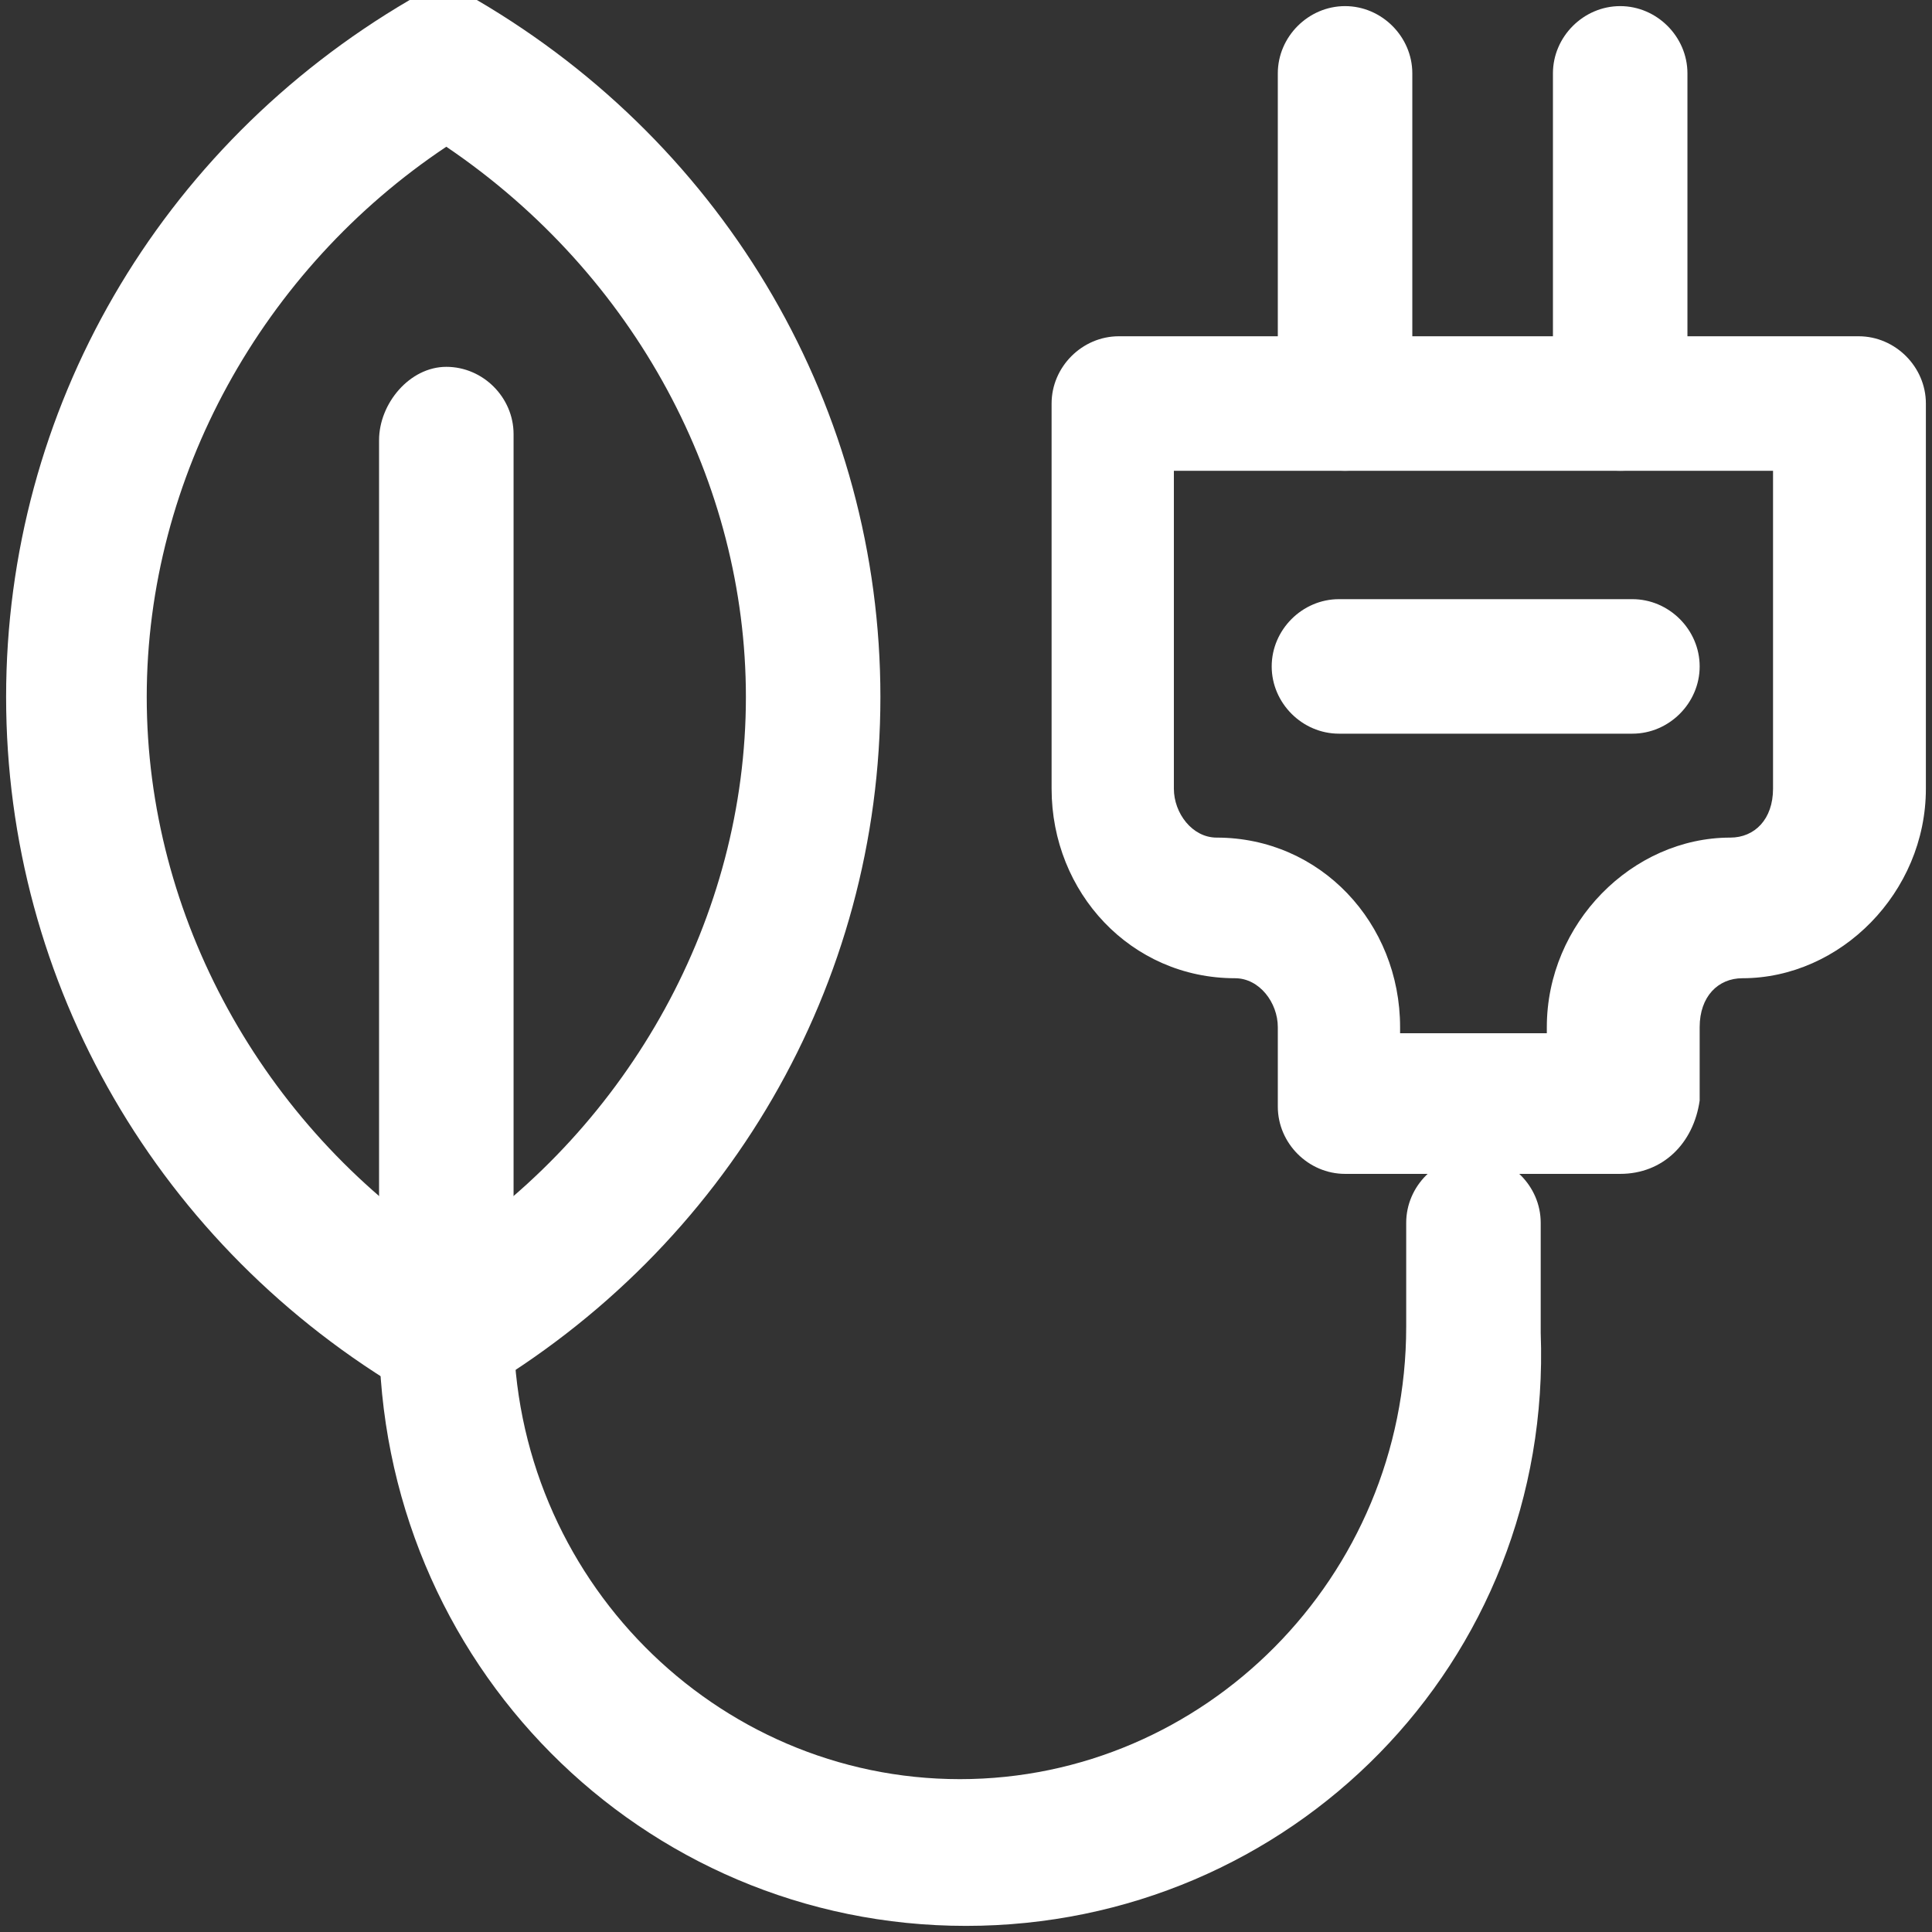 <?xml version="1.0" encoding="utf-8"?>
<!-- Generator: Adobe Illustrator 27.6.1, SVG Export Plug-In . SVG Version: 6.00 Build 0)  -->
<svg version="1.1" id="Layer_1" xmlns="http://www.w3.org/2000/svg" xmlns:xlink="http://www.w3.org/1999/xlink" x="0px" y="0px"
	 viewBox="0 0 31.6 31.6" style="enable-background:new 0 0 31.6 31.6;" xml:space="preserve">
<rect x="0" y="0" width="31.6" height="31.6" fill="#333333" stroke="none"/>
<style type="text/css">
	.st0{fill:#FFFFFF;}
</style>
<g>
	<path class="st0" d="M7.3,23c-0.2,0-0.4-0.1-0.6-0.2c-4.1-2.4-6.6-6.7-6.6-11.4c0-4.7,2.5-9,6.6-11.4c0.4-0.2,0.8-0.2,1.1,0
		c4.1,2.4,6.6,6.7,6.6,11.4c0,4.7-2.5,9-6.6,11.4C7.7,22.9,7.5,23,7.3,23z M7.3,2.4c-3,2-4.9,5.4-4.9,9c0,3.6,1.9,7,4.9,9
		c3-2,4.9-5.4,4.9-9C12.2,7.9,10.4,4.5,7.3,2.4z"/>
	<path class="st0" d="M22,7.7c-0.6,0-1.1-0.5-1.1-1.1V1.2c0-0.6,0.5-1.1,1.1-1.1s1.1,0.5,1.1,1.1v5.3C23.1,7.2,22.6,7.7,22,7.7z"/>
	<path class="st0" d="M26.5,7.7c-0.6,0-1.1-0.5-1.1-1.1V1.2c0-0.6,0.5-1.1,1.1-1.1s1.1,0.5,1.1,1.1v5.3C27.7,7.2,27.2,7.7,26.5,7.7z
		"/>
	<path class="st0" d="M26.5,19.2H22c-0.6,0-1.1-0.5-1.1-1.1v-1.3c0-0.4-0.3-0.8-0.7-0.8c-1.7,0-3-1.4-3-3.1V6.6
		c0-0.6,0.5-1.1,1.1-1.1h12.1c0.6,0,1.1,0.5,1.1,1.1v6.3c0,1.7-1.4,3.1-3,3.1c-0.4,0-0.7,0.3-0.7,0.8V18
		C27.7,18.7,27.2,19.2,26.5,19.2z M23.1,16.9h2.2v-0.1c0-1.7,1.4-3.1,3-3.1c0.4,0,0.7-0.3,0.7-0.8V7.7h-9.8v5.2
		c0,0.4,0.3,0.8,0.7,0.8c1.7,0,3,1.4,3,3.1V16.9z"/>
	<path class="st0" d="M26.7,12h-4.8c-0.6,0-1.1-0.5-1.1-1.1s0.5-1.1,1.1-1.1h4.8c0.6,0,1.1,0.5,1.1,1.1S27.3,12,26.7,12z"/>
	<path class="st0" d="M15.8,31.5c-5.3,0-9.6-4.3-9.6-9.7V7.2C6.2,6.6,6.7,6,7.3,6s1.1,0.5,1.1,1.1v14.6c0,4.1,3.3,7.4,7.3,7.4
		c4,0,7.3-3.3,7.3-7.4V20c0-0.6,0.5-1.1,1.1-1.1s1.1,0.5,1.1,1.1v1.8C25.4,27.2,21.1,31.5,15.8,31.5z"/>
</g>
</svg>
